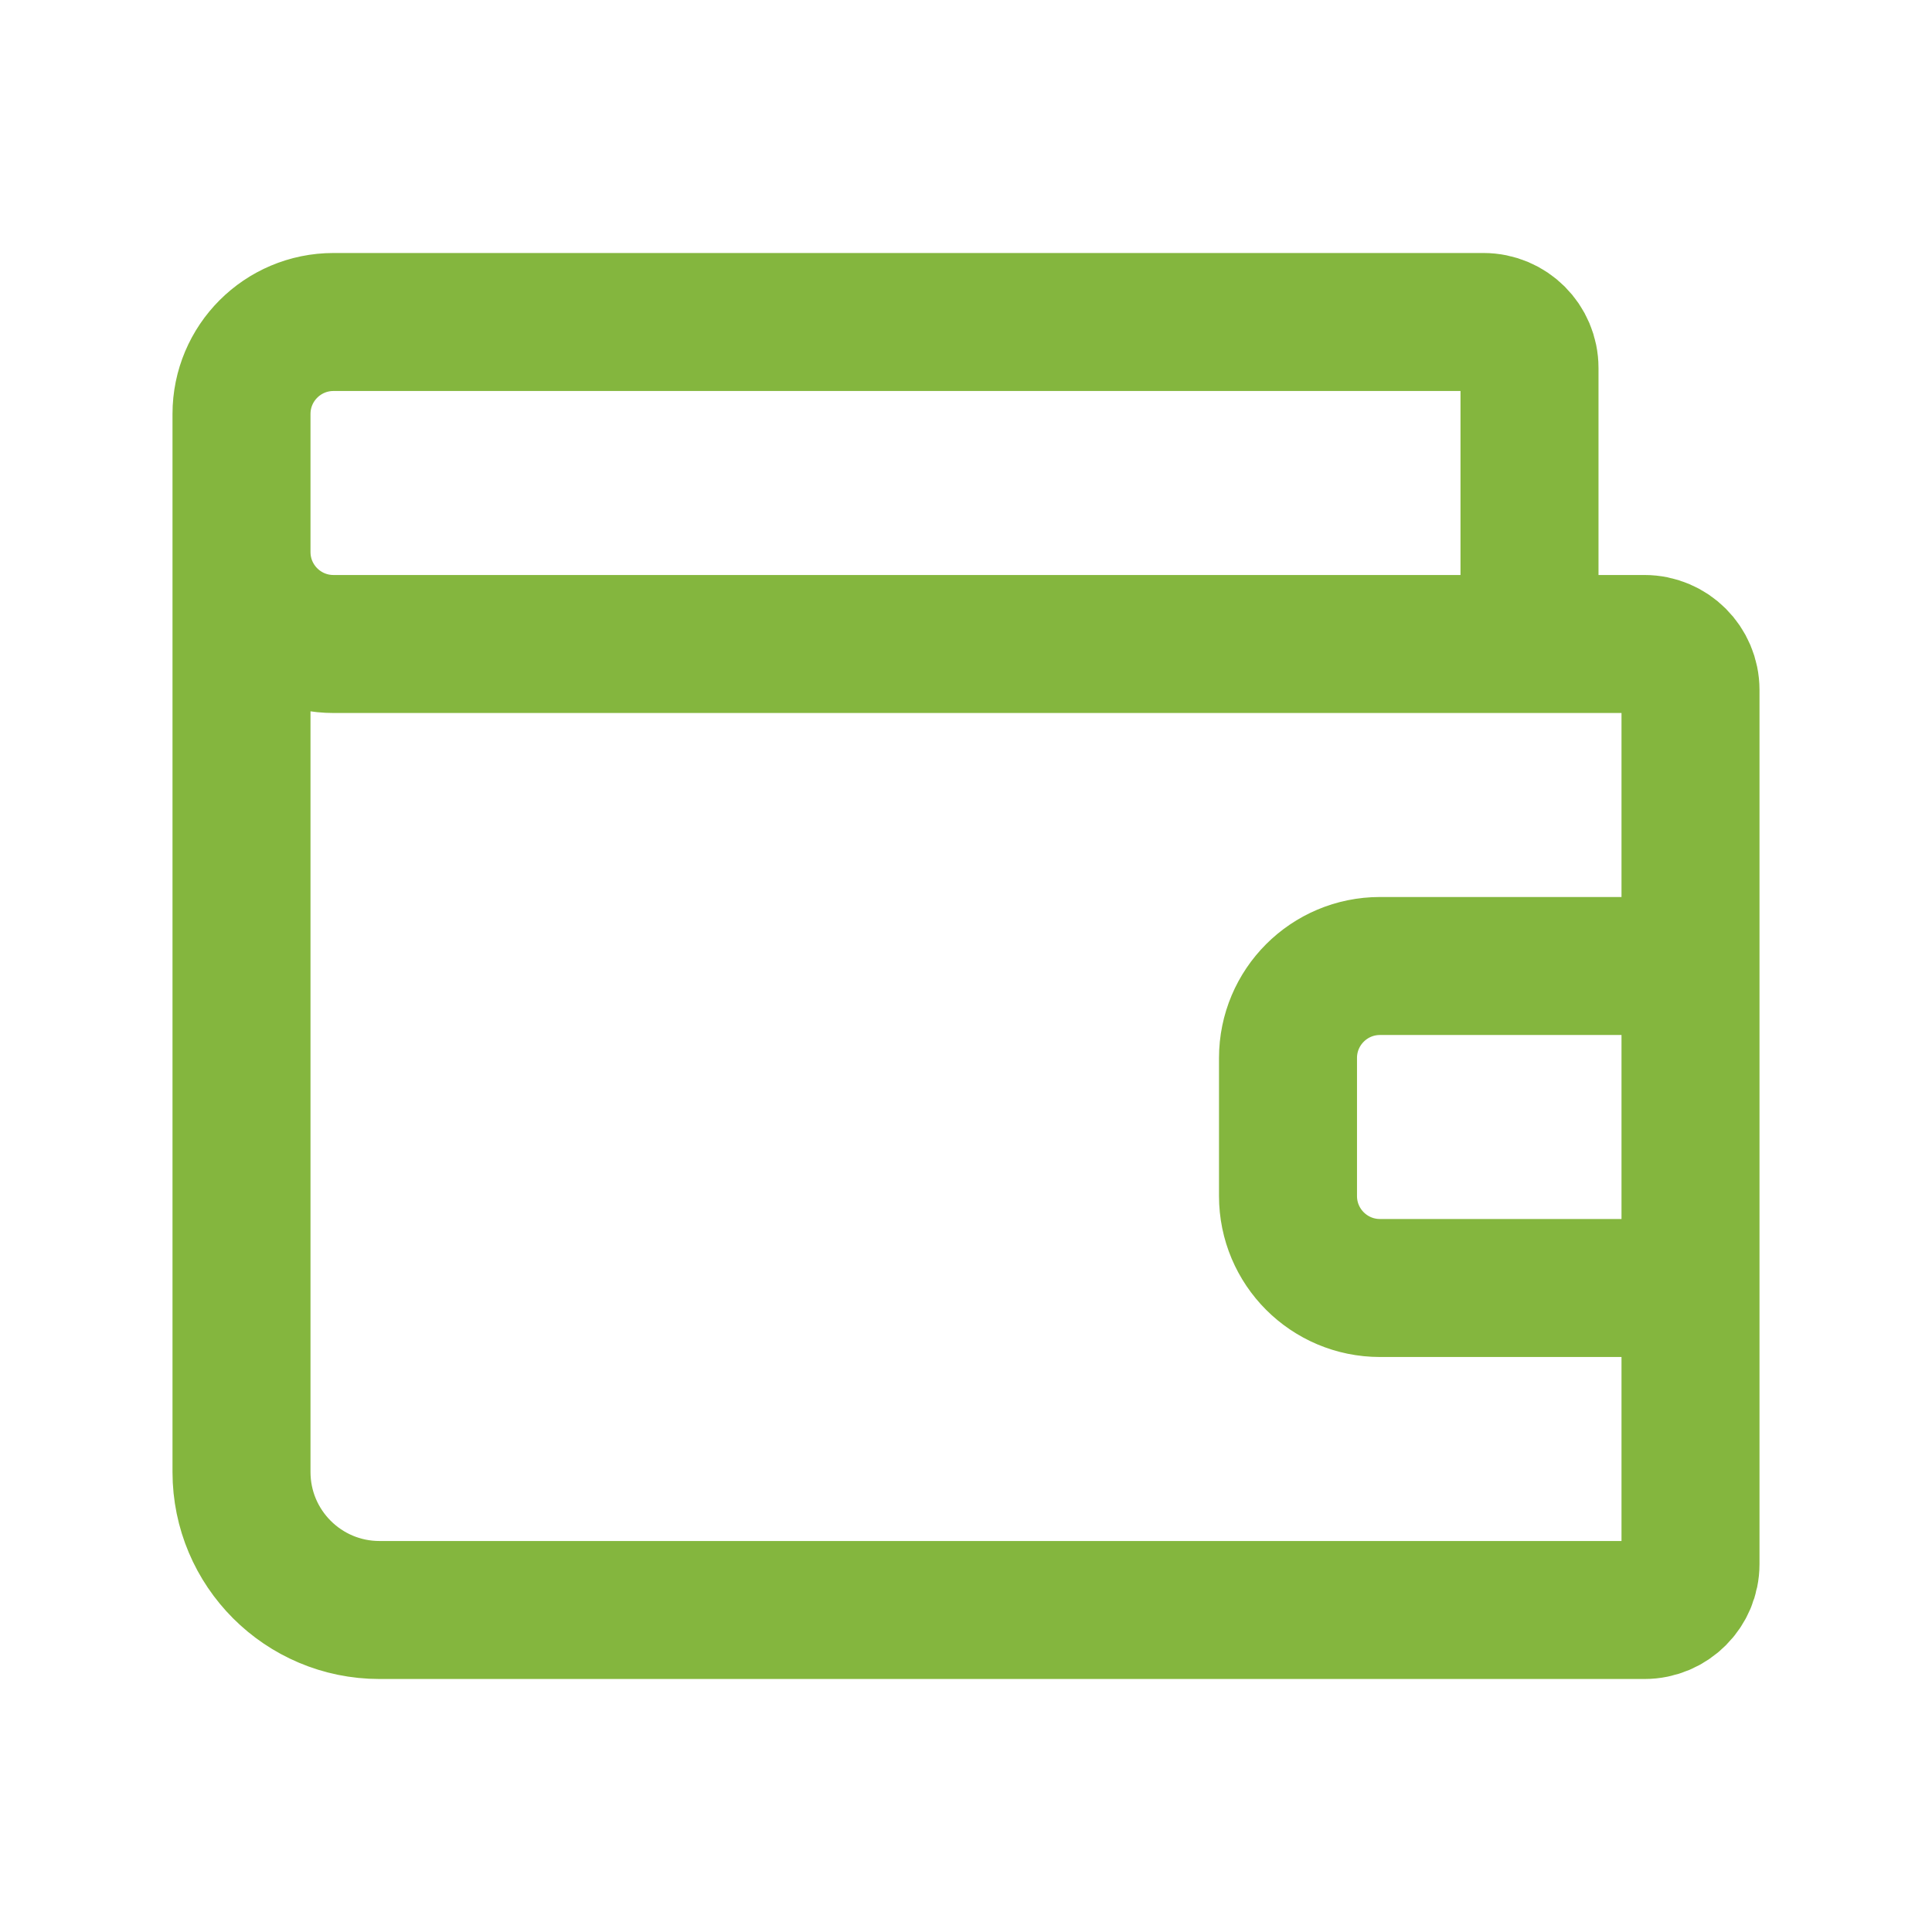 <?xml version="1.0" encoding="UTF-8"?> <svg xmlns="http://www.w3.org/2000/svg" width="42" height="42" viewBox="0 0 42 42" fill="none"><path d="M5.25 10.5V32C5.25 33.657 6.593 35 8.25 35H35.75C36.302 35 36.75 34.552 36.75 34V28M33.25 14H7.25C6.145 14 5.25 13.105 5.25 12V9C5.25 7.895 6.145 7 7.25 7H32.25C32.802 7 33.25 7.448 33.25 8V14ZM33.25 14H35.75C36.302 14 36.75 14.448 36.75 15V21M36.75 21H30C28.895 21 28 21.895 28 23V26C28 27.105 28.895 28 30 28H36.75M36.75 21V28" stroke="#84B63E" stroke-width="3" stroke-linecap="round" stroke-linejoin="round"></path></svg> 